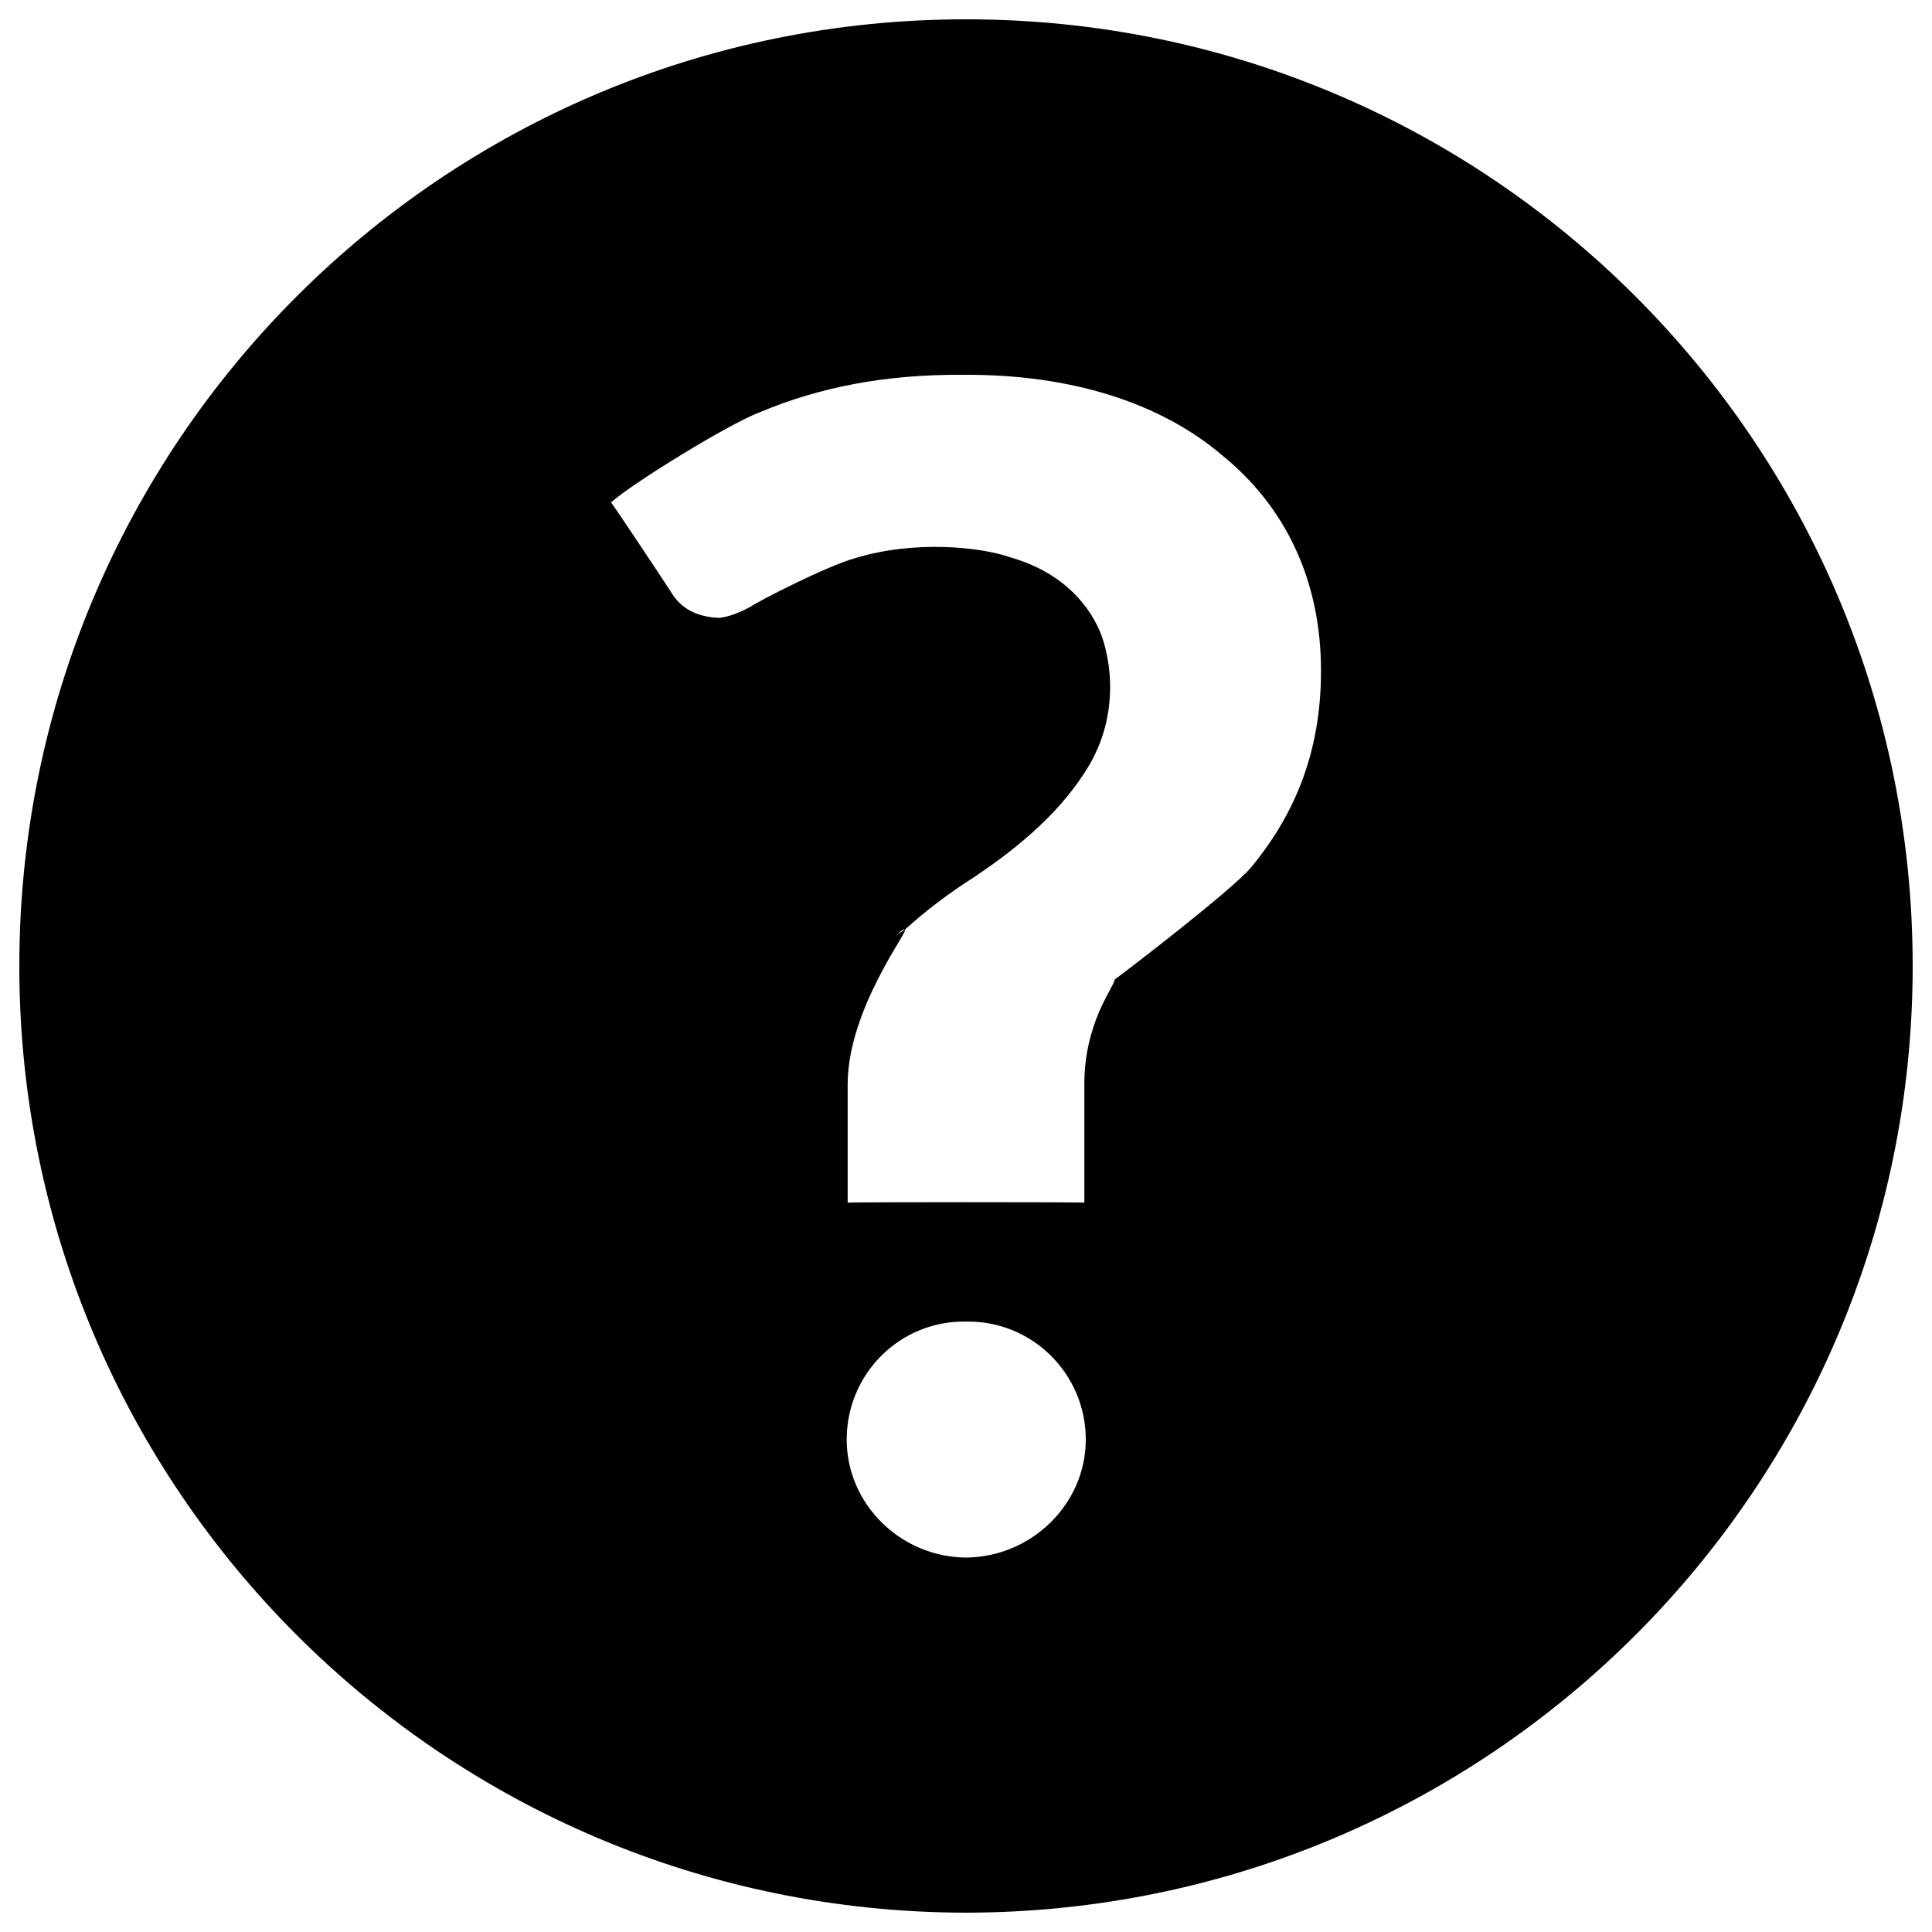 <svg xmlns="http://www.w3.org/2000/svg" version="1.1" xmlns:xlink="http://www.w3.org/1999/xlink" width="100%" height="100%" id="svgWorkerArea" viewBox="0 0 400 400" xmlns:artdraw="https://artdraw.muisca.co" style="background: white;"><defs id="defsdoc"><pattern id="patternBool" x="0" y="0" width="10" height="10" patternUnits="userSpaceOnUse" patternTransform="rotate(35)"><circle cx="5" cy="5" r="4" style="stroke: none;fill: #ff000070;"></circle></pattern></defs><g id="fileImp-346129255" class="cosito"><path id="pathImp-287488118" class="grouped" d="M200 396C91.8 395.867 4 308.167 4 200 4 91.667 91.8 3.967 200 4 308.3 3.967 396 91.667 396 200 396 308.167 308.3 395.867 200 396 200 395.867 200 395.867 200 396M200 322.476C213.6 322.367 224.8 311.367 224.8 298.049 224.8 284.367 213.6 273.367 200 273.623 186.4 273.367 175.3 284.367 175.3 298.049 175.3 311.367 186.4 322.367 200 322.476 200 322.367 200 322.367 200 322.476M253 94.234C240.1 83.267 221.5 77.467 199.5 77.598 183.1 77.467 169.4 80.267 157.4 85.316 151 87.667 130.6 100.267 126.5 104.034 126.5 103.767 138.9 122.467 138.9 122.531 140.9 125.967 144.3 127.767 148.9 127.921 150.6 127.767 152.9 126.967 155.3 125.667 157 124.467 171 117.267 177 115.573 189.4 111.767 203 113.267 209 115.328 217.6 117.767 223.9 122.767 227.3 129.783 229.5 134.267 232.4 146.467 225.6 158.277 220 167.767 211.3 175.167 201.6 181.65 196.4 184.967 191.5 188.667 187.3 192.528 187 192.267 186.5 192.767 185.4 193.875 186 193.267 186.8 192.767 187.3 192.528 188.5 192.267 175.5 208.867 175.5 224.5 175.5 224.367 175.5 248.867 175.5 249 175.5 248.867 224.5 248.867 224.5 249 224.5 248.867 224.5 224.367 224.5 224.5 224.5 211.667 230.6 204.467 230.8 202.793 235 199.667 254.1 184.967 258.8 179.861 267.2 169.767 273.5 156.967 273.5 138.897 273.5 119.967 266 104.767 253 94.234 253 93.967 253 93.967 253 94.234"></path></g></svg>